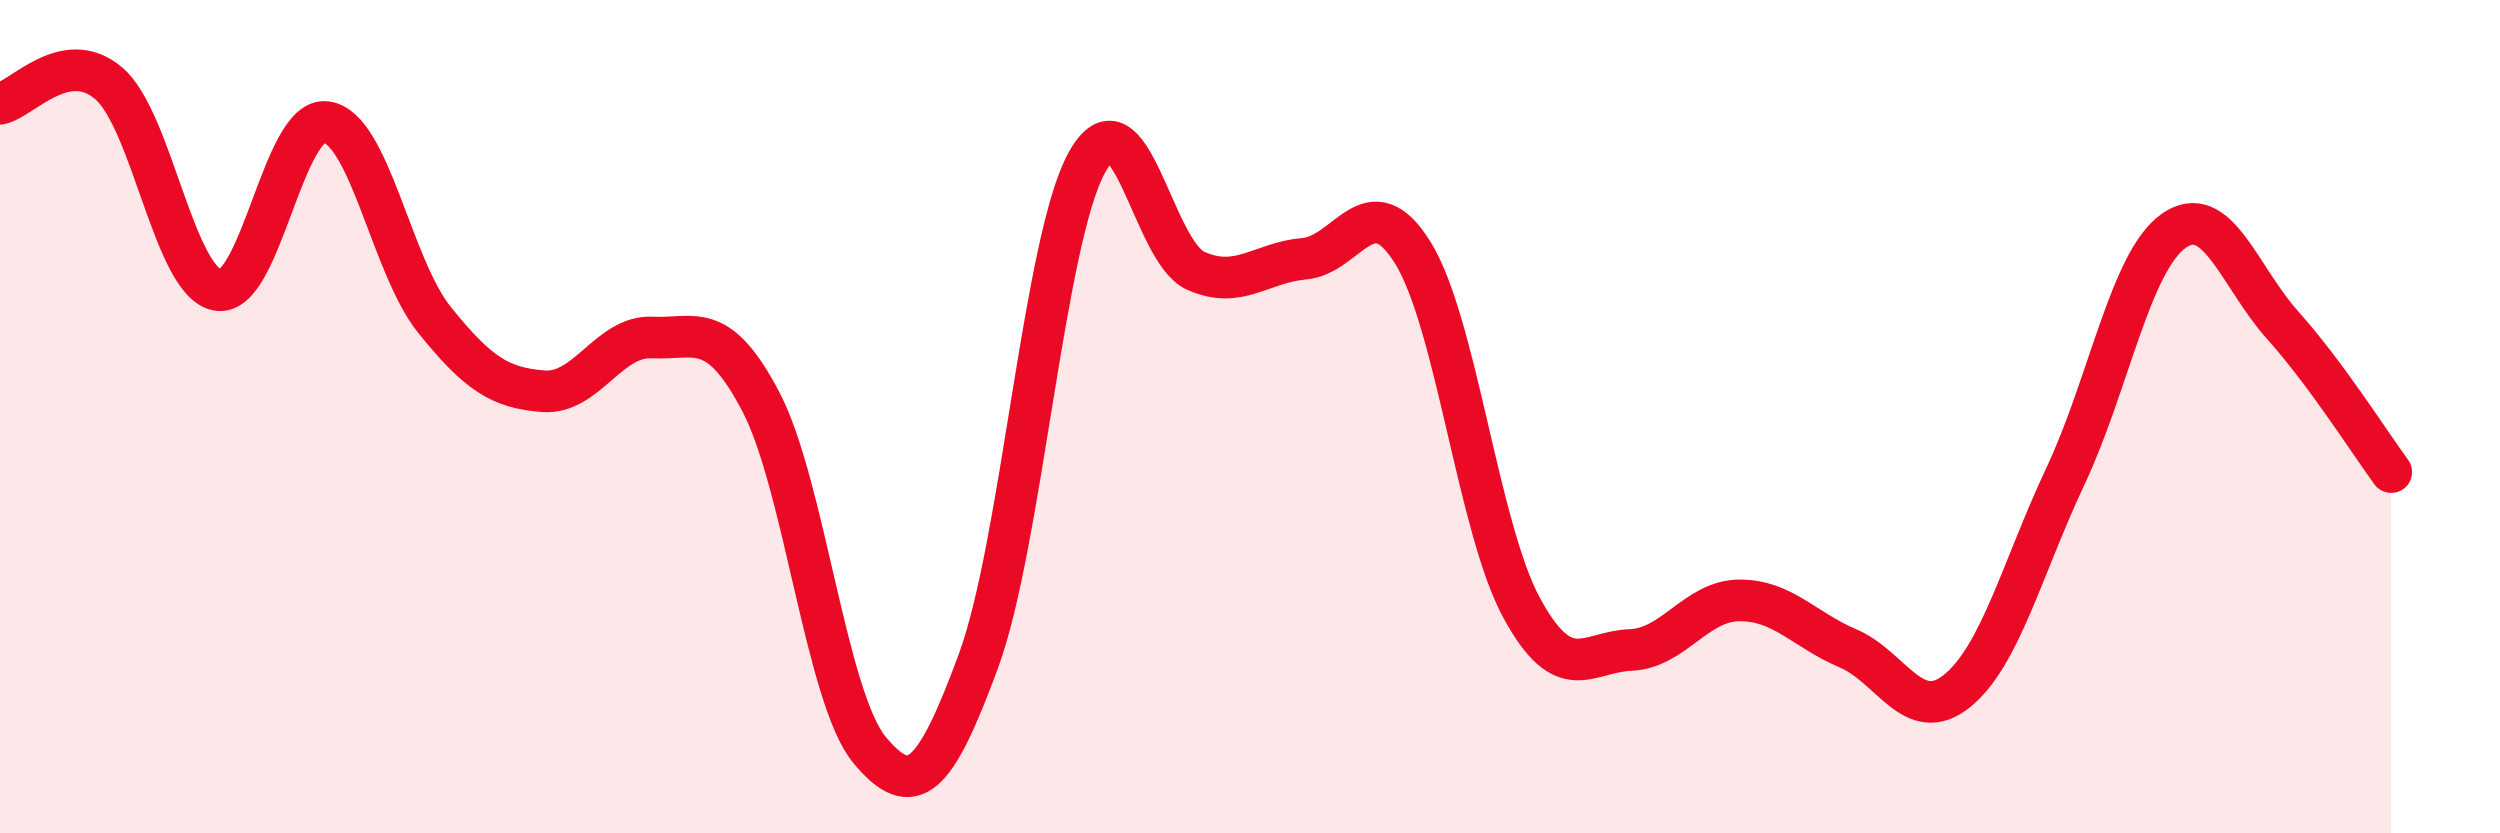 
    <svg width="60" height="20" viewBox="0 0 60 20" xmlns="http://www.w3.org/2000/svg">
      <path
        d="M 0,2.49 C 0.52,2.39 1.57,1.11 2.61,2 C 3.65,2.89 4.18,6.77 5.22,6.96 C 6.26,7.15 6.79,2.79 7.83,2.93 C 8.87,3.07 9.39,6.39 10.43,7.68 C 11.47,8.97 12,9.31 13.04,9.39 C 14.08,9.47 14.61,8.05 15.65,8.1 C 16.69,8.15 17.22,7.66 18.26,9.64 C 19.3,11.62 19.83,16.75 20.87,18 C 21.91,19.25 22.44,18.69 23.48,15.87 C 24.52,13.05 25.05,5.76 26.09,3.89 C 27.13,2.02 27.66,6.04 28.7,6.5 C 29.74,6.96 30.26,6.3 31.3,6.21 C 32.34,6.12 32.87,4.39 33.91,6.07 C 34.95,7.75 35.48,12.68 36.52,14.59 C 37.56,16.5 38.09,15.64 39.13,15.6 C 40.17,15.56 40.7,14.42 41.74,14.41 C 42.78,14.4 43.31,15.12 44.35,15.56 C 45.39,16 45.92,17.42 46.96,16.59 C 48,15.76 48.53,13.64 49.57,11.43 C 50.61,9.22 51.13,6.27 52.17,5.54 C 53.21,4.81 53.74,6.64 54.78,7.8 C 55.82,8.96 56.87,10.62 57.39,11.33L57.39 20L0 20Z"
        fill="#EB0A25"
        opacity="0.1"
        stroke-linecap="round"
        stroke-linejoin="round"
      />
      <path
        d="M 0,2.49 C 0.52,2.39 1.57,1.11 2.61,2 C 3.65,2.89 4.18,6.77 5.22,6.96 C 6.26,7.15 6.79,2.79 7.83,2.93 C 8.87,3.07 9.39,6.39 10.43,7.68 C 11.47,8.97 12,9.31 13.04,9.39 C 14.08,9.47 14.61,8.05 15.65,8.1 C 16.69,8.15 17.22,7.66 18.26,9.64 C 19.3,11.62 19.83,16.75 20.87,18 C 21.91,19.25 22.44,18.69 23.48,15.87 C 24.52,13.05 25.05,5.76 26.09,3.89 C 27.13,2.02 27.66,6.04 28.7,6.5 C 29.74,6.96 30.26,6.3 31.3,6.21 C 32.34,6.12 32.87,4.39 33.91,6.07 C 34.95,7.75 35.48,12.68 36.52,14.59 C 37.56,16.5 38.09,15.64 39.13,15.6 C 40.17,15.56 40.7,14.42 41.74,14.41 C 42.78,14.4 43.31,15.12 44.35,15.56 C 45.39,16 45.92,17.42 46.96,16.59 C 48,15.76 48.53,13.64 49.57,11.43 C 50.61,9.22 51.13,6.27 52.17,5.54 C 53.21,4.81 53.74,6.64 54.78,7.8 C 55.82,8.96 56.87,10.62 57.39,11.33"
        stroke="#EB0A25"
        stroke-width="1"
        fill="none"
        stroke-linecap="round"
        stroke-linejoin="round"
      />
    </svg>
  